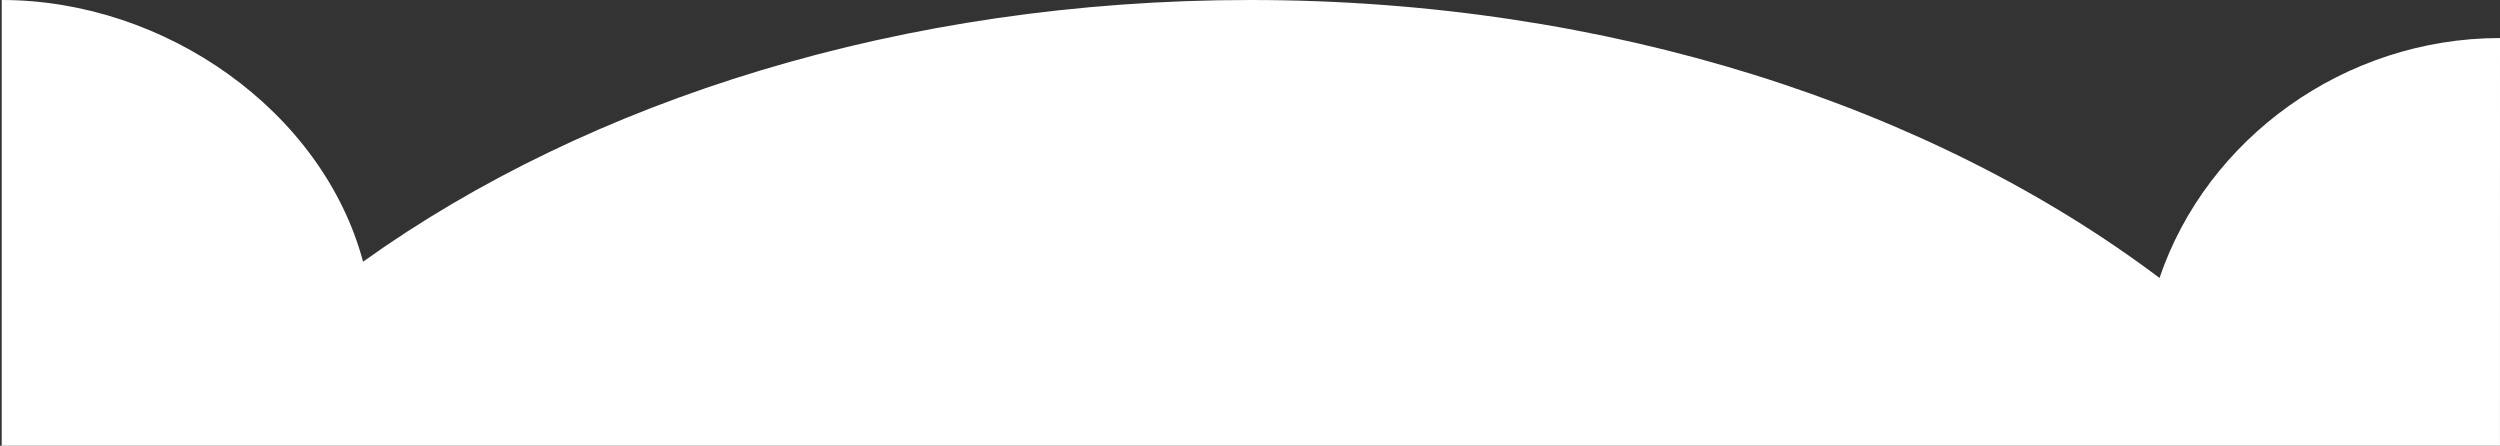 <?xml version="1.0" encoding="UTF-8"?> <svg xmlns="http://www.w3.org/2000/svg" width="1447" height="258" viewBox="0 0 1447 258" fill="none"><rect x="0" y="0" width="1447" height="258" fill="#333333" stroke="none"/><path d="M210.146 151.469C186.744 64.227 95.554 0 1 0L0.985 257.996H1446.98L1447 22.019C1357.06 22.019 1277.31 80.128 1249.92 160.881C1118.44 61.877 931.292 0 723.623 0C522.616 0 340.834 57.971 210.146 151.469Z" fill="white"></path></svg> 